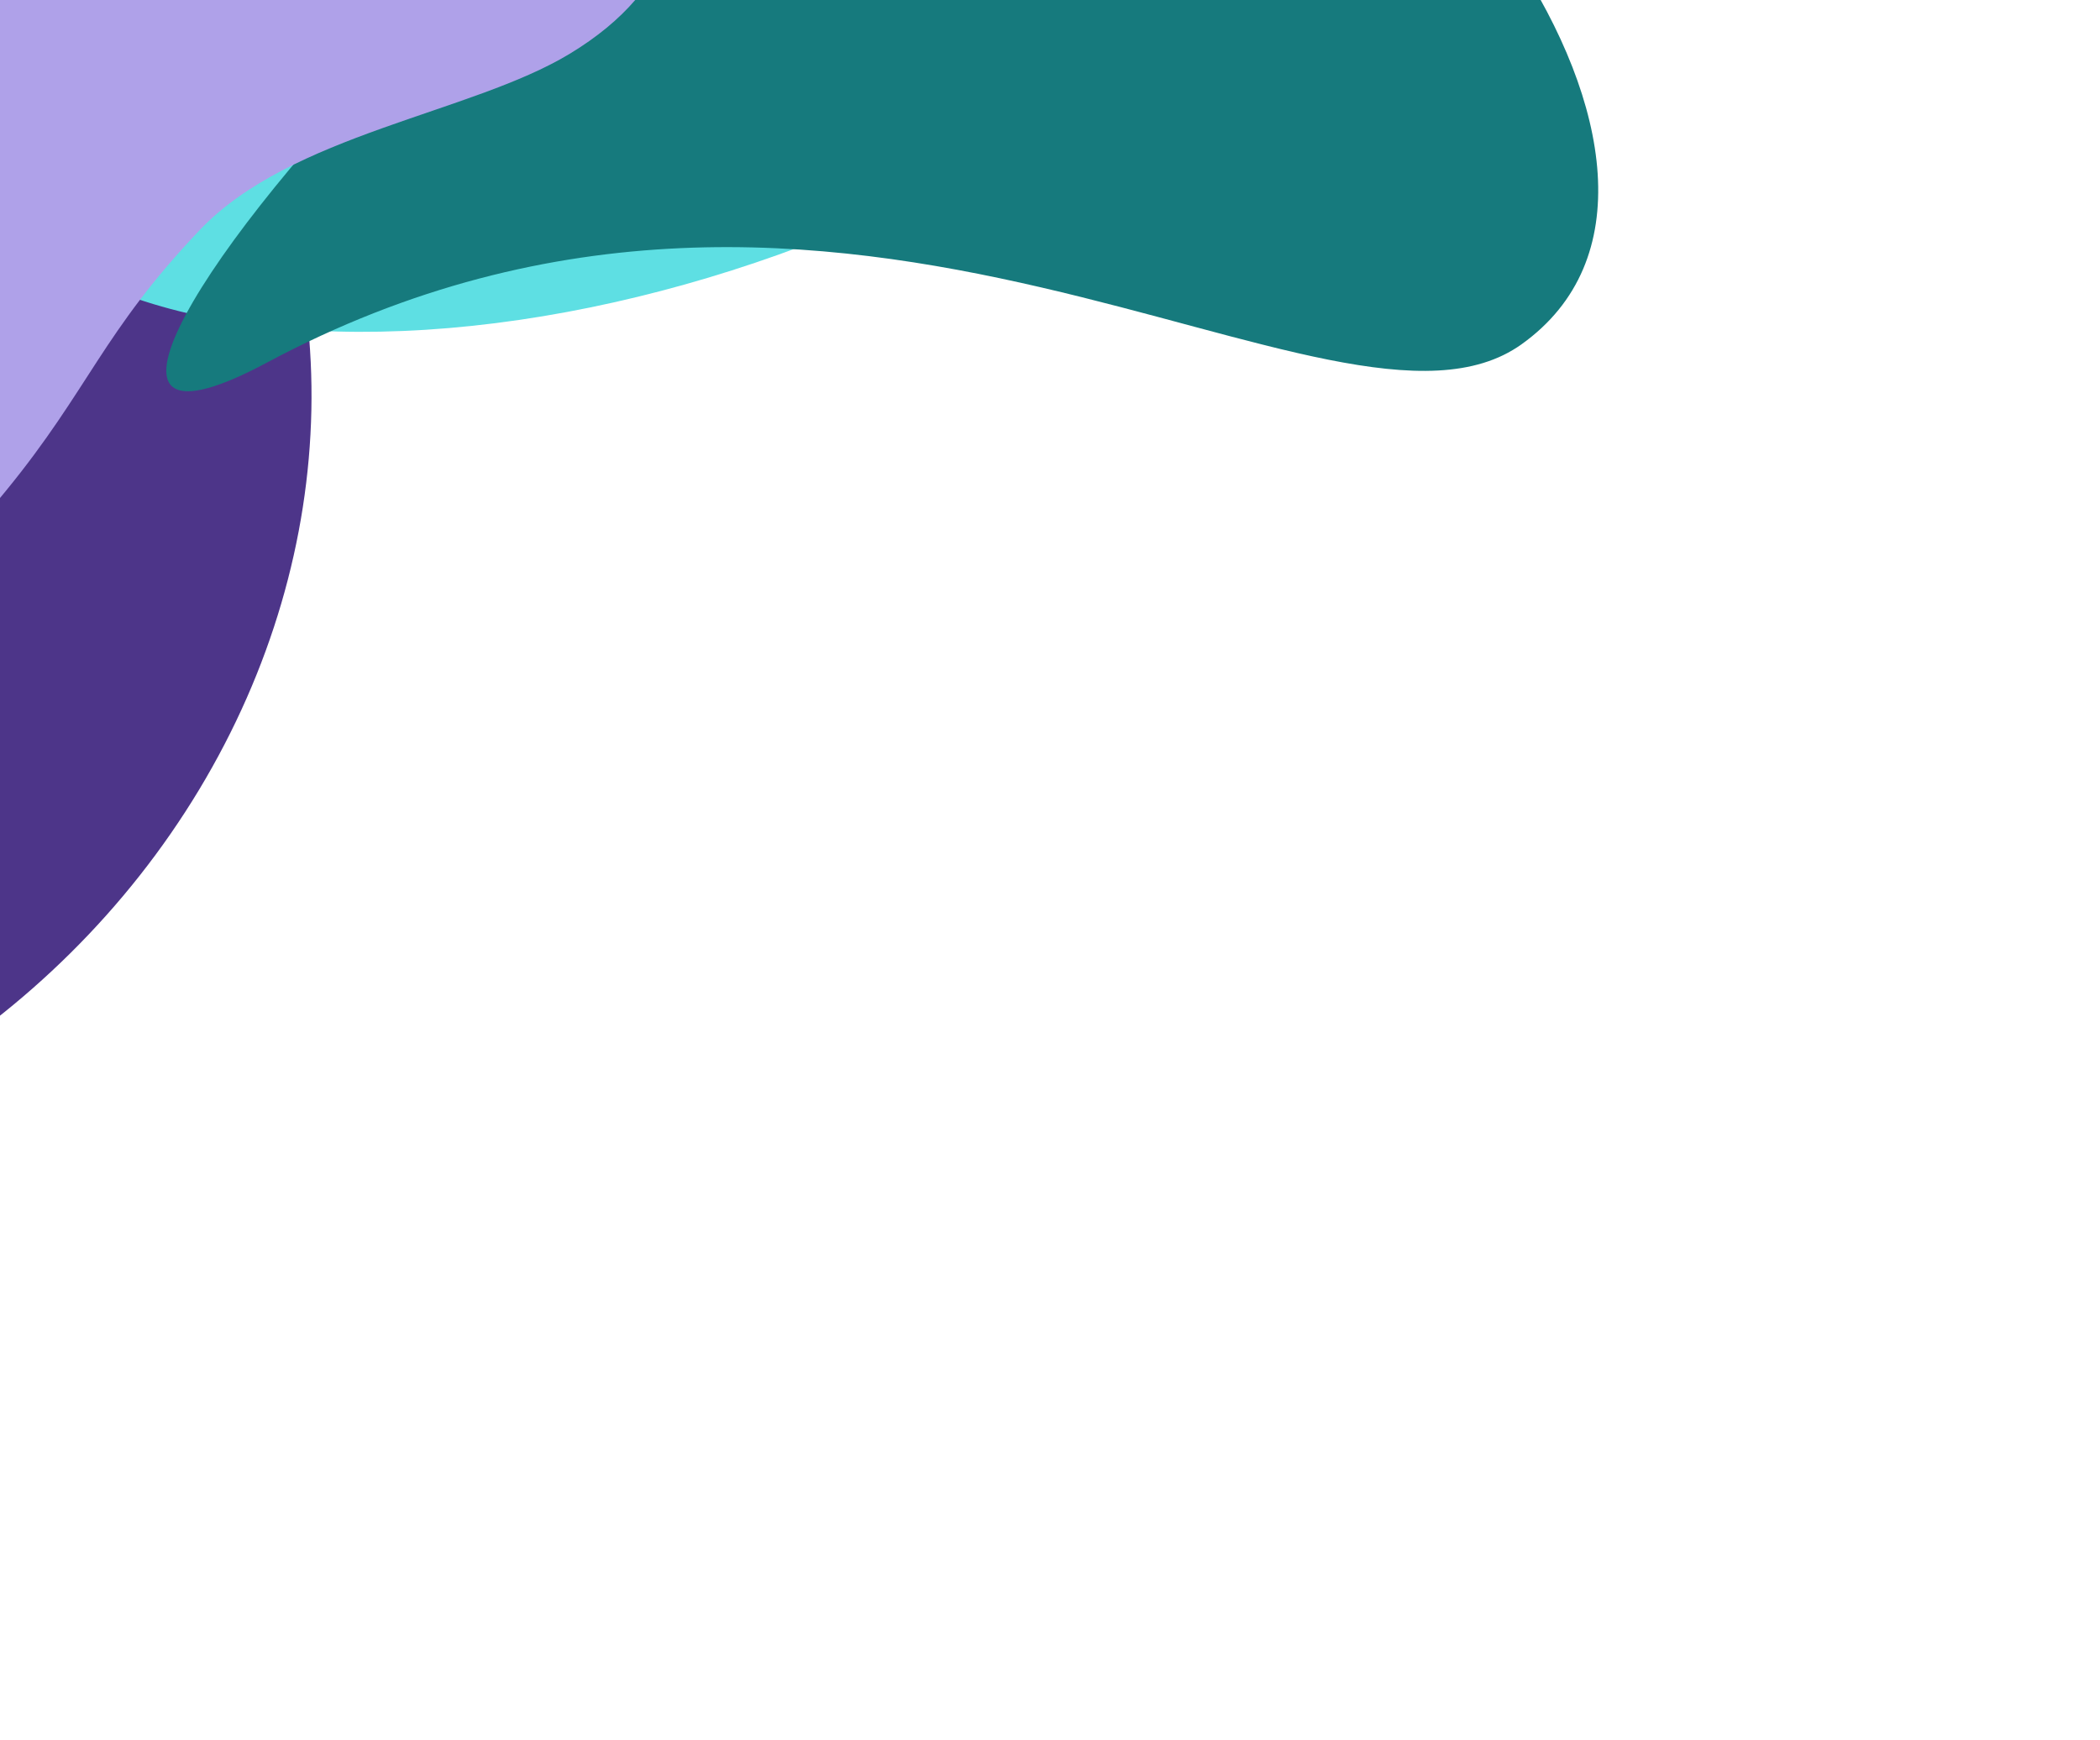 <svg width="1179" height="977" viewBox="0 0 1179 977" fill="none" xmlns="http://www.w3.org/2000/svg">
<g filter="url(#filter0_f_2184_18432)">
<ellipse cx="-263.459" cy="256.284" rx="448.557" ry="409.153" transform="rotate(148.844 -263.459 256.284)" fill="#4D3589"/>
</g>
<g filter="url(#filter1_f_2184_18432)">
<ellipse cx="370.364" cy="-73.755" rx="428.086" ry="226.493" transform="rotate(159.385 370.364 -73.755)" fill="#5EDFE3"/>
</g>
<g filter="url(#filter2_f_2184_18432)">
<path d="M149.816 203.656C474.157 30.219 750.02 267.872 854.236 193.355C985.243 99.682 791.685 -162.648 615.881 -200.902C408.657 -245.992 -69.985 321.191 149.816 203.656Z" fill="#167A7D"/>
</g>
<g filter="url(#filter3_f_2184_18432)">
<path d="M319.734 30.282C381.826 -7.257 391.079 -57.877 364.196 -102.344C308.102 -195.128 -259.945 103.246 -296.167 230.803C-322.787 324.546 -266.555 399.89 -185.068 389.45C-92.98 377.653 -52.577 344.034 3.457 275.474C50.211 218.27 57.542 186.578 112.192 129.134C163.345 75.366 264.581 63.626 319.734 30.282Z" fill="#AFA1E9"/>
</g>
<defs>
<filter id="filter0_f_2184_18432" x="-1001.9" y="-463.824" width="1476.88" height="1440.22" filterUnits="userSpaceOnUse" color-interpolation-filters="sRGB">
<feFlood flood-opacity="0" result="BackgroundImageFix"/>
<feBlend mode="normal" in="SourceGraphic" in2="BackgroundImageFix" result="shape"/>
<feGaussianBlur stdDeviation="150" result="effect1_foregroundBlur_2184_18432"/>
</filter>
<filter id="filter1_f_2184_18432" x="-438.248" y="-733.885" width="1617.22" height="1320.26" filterUnits="userSpaceOnUse" color-interpolation-filters="sRGB">
<feFlood flood-opacity="0" result="BackgroundImageFix"/>
<feBlend mode="normal" in="SourceGraphic" in2="BackgroundImageFix" result="shape"/>
<feGaussianBlur stdDeviation="200" result="effect1_foregroundBlur_2184_18432"/>
</filter>
<filter id="filter2_f_2184_18432" x="-106.645" y="-403.461" width="1203.93" height="823.189" filterUnits="userSpaceOnUse" color-interpolation-filters="sRGB">
<feFlood flood-opacity="0" result="BackgroundImageFix"/>
<feBlend mode="normal" in="SourceGraphic" in2="BackgroundImageFix" result="shape"/>
<feGaussianBlur stdDeviation="100" result="effect1_foregroundBlur_2184_18432"/>
</filter>
<filter id="filter3_f_2184_18432" x="-502.844" y="-319.934" width="1081.28" height="910.354" filterUnits="userSpaceOnUse" color-interpolation-filters="sRGB">
<feFlood flood-opacity="0" result="BackgroundImageFix"/>
<feBlend mode="normal" in="SourceGraphic" in2="BackgroundImageFix" result="shape"/>
<feGaussianBlur stdDeviation="100" result="effect1_foregroundBlur_2184_18432"/>
</filter>
</defs>
</svg>
